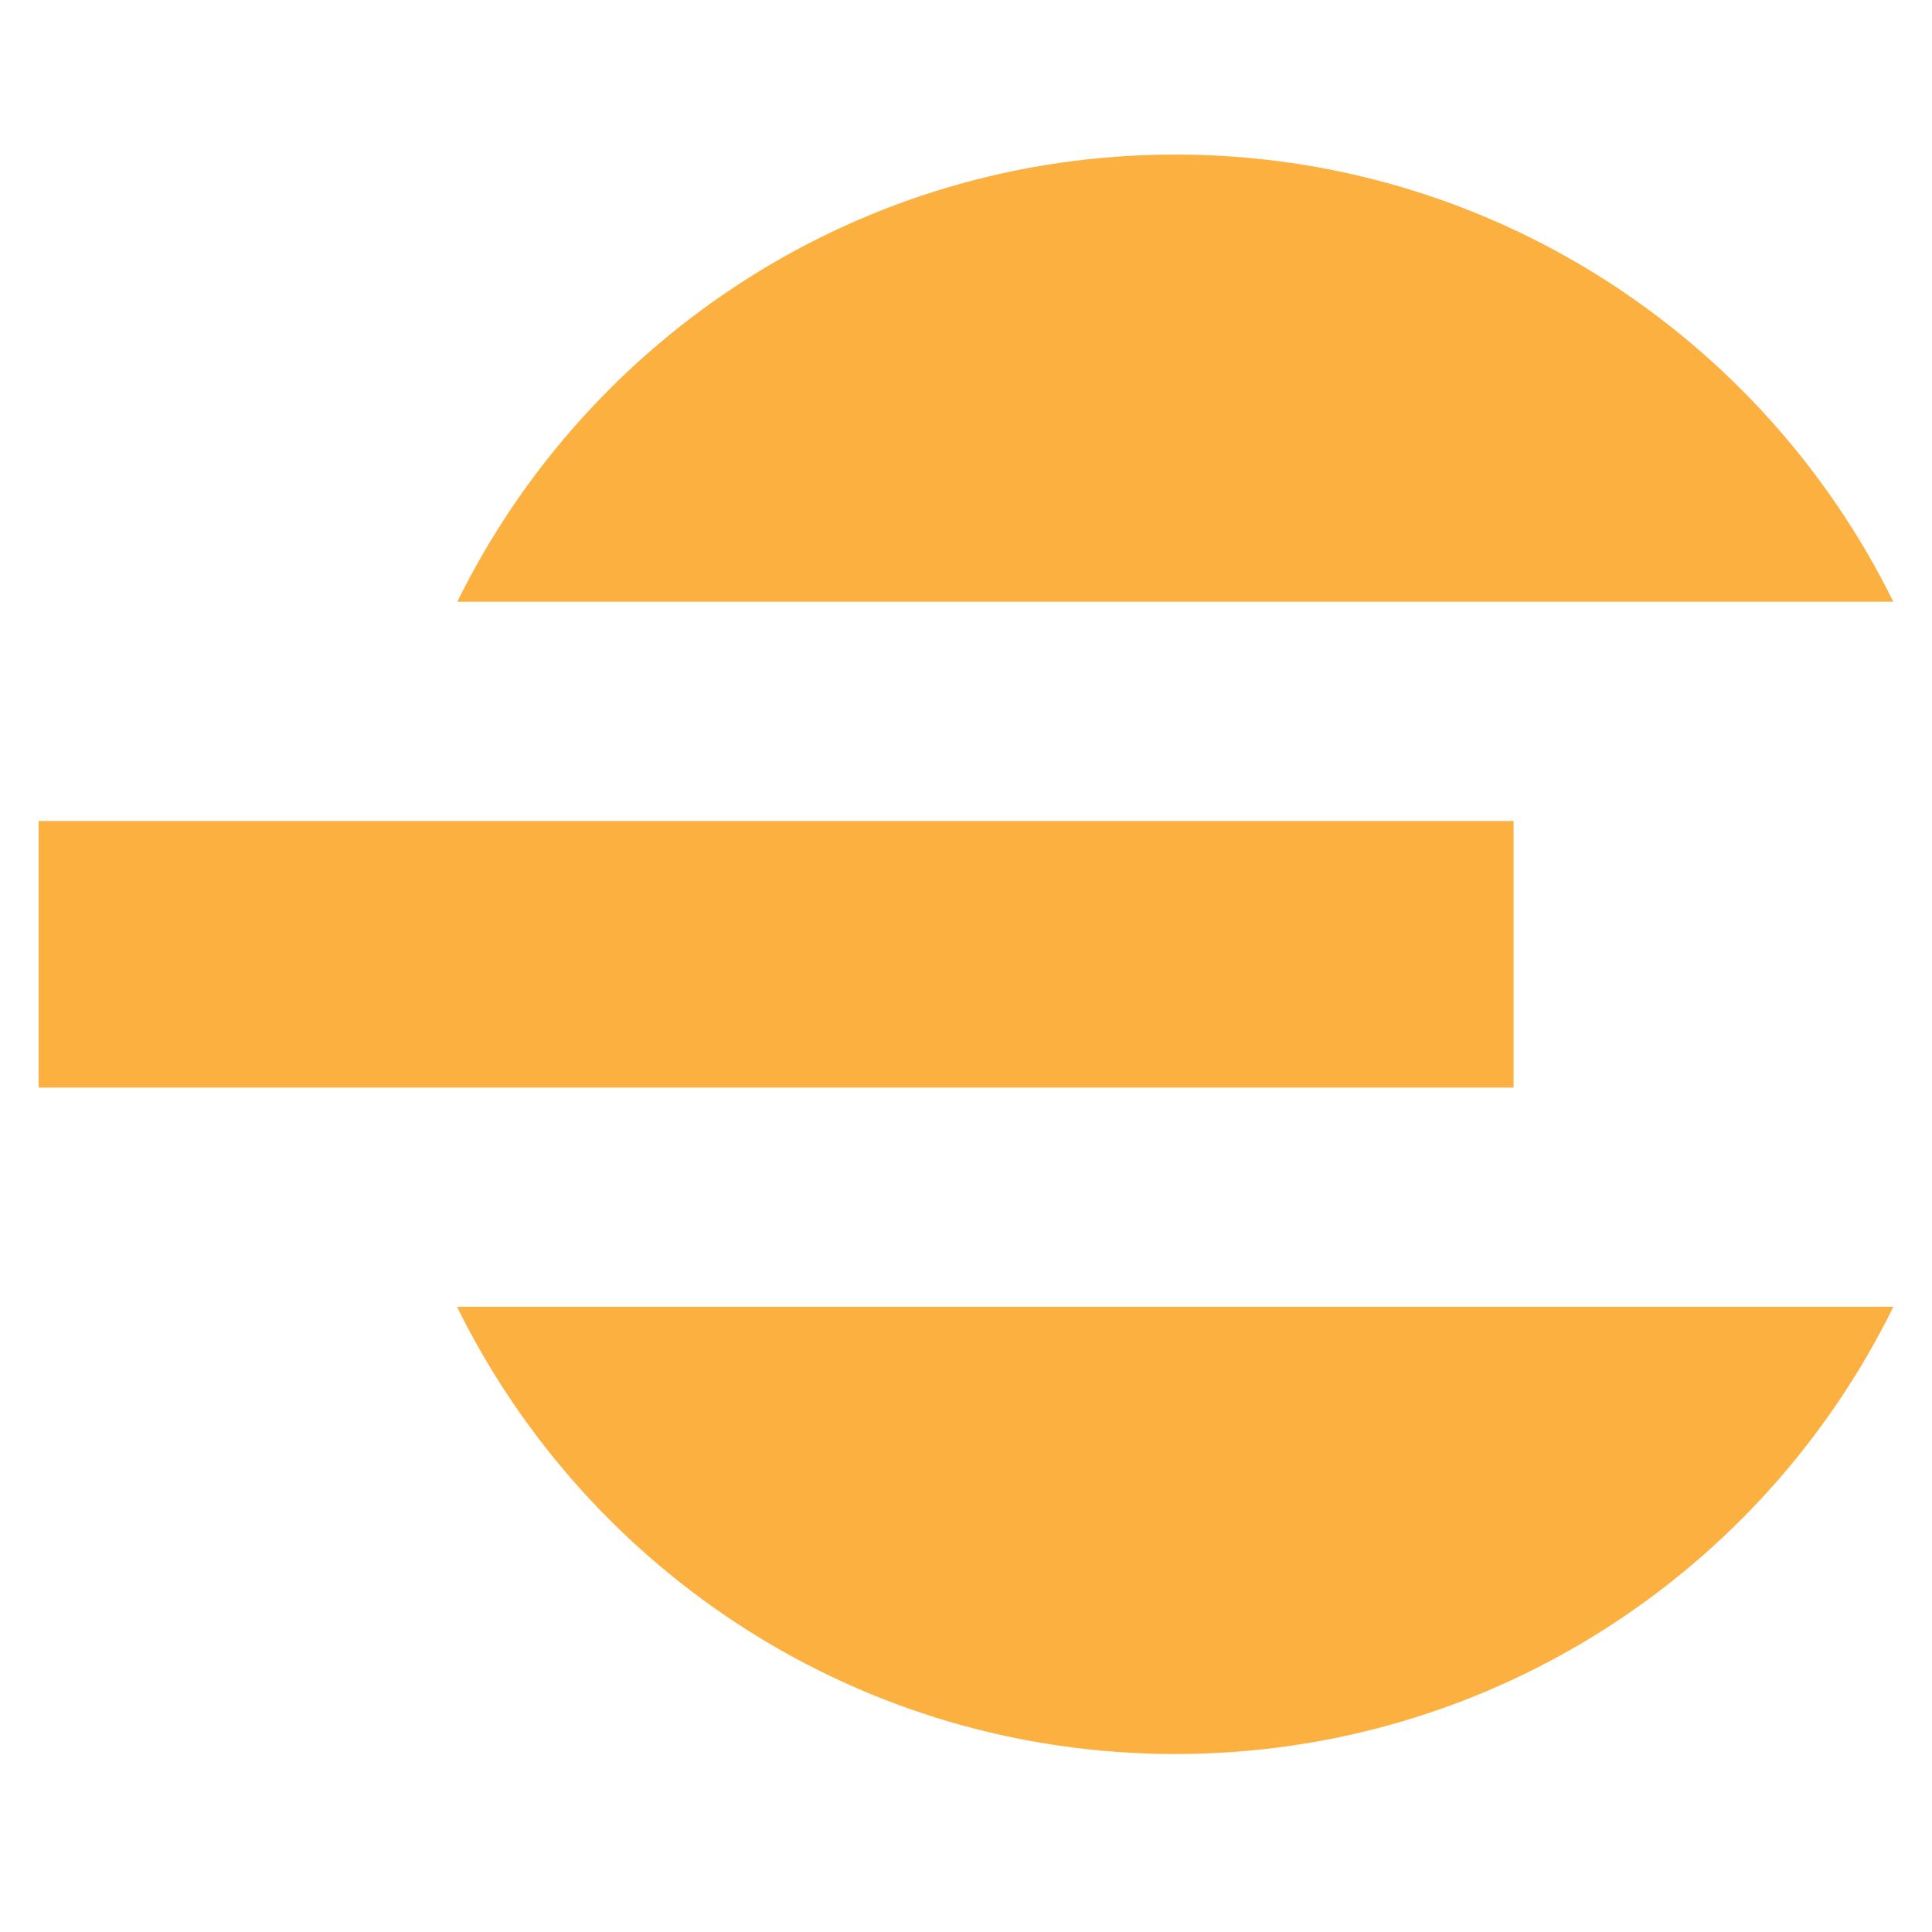 <svg width="100" height="100" viewBox="0 0 100 100" fill="none" xmlns="http://www.w3.org/2000/svg">
<path d="M23.656 67.64H98C91.261 81.359 77.143 90.788 60.828 90.788C44.513 90.788 30.408 81.359 23.656 67.64Z" fill="#FBB040"/>
<path d="M98 31.148H23.669C30.409 17.443 44.526 8 60.828 8C77.13 8 91.248 17.443 98 31.148Z" fill="#FBB040"/>
<path d="M78.342 42.495H2V56.293H78.342V42.495Z" fill="#FBB040"/>
</svg>
